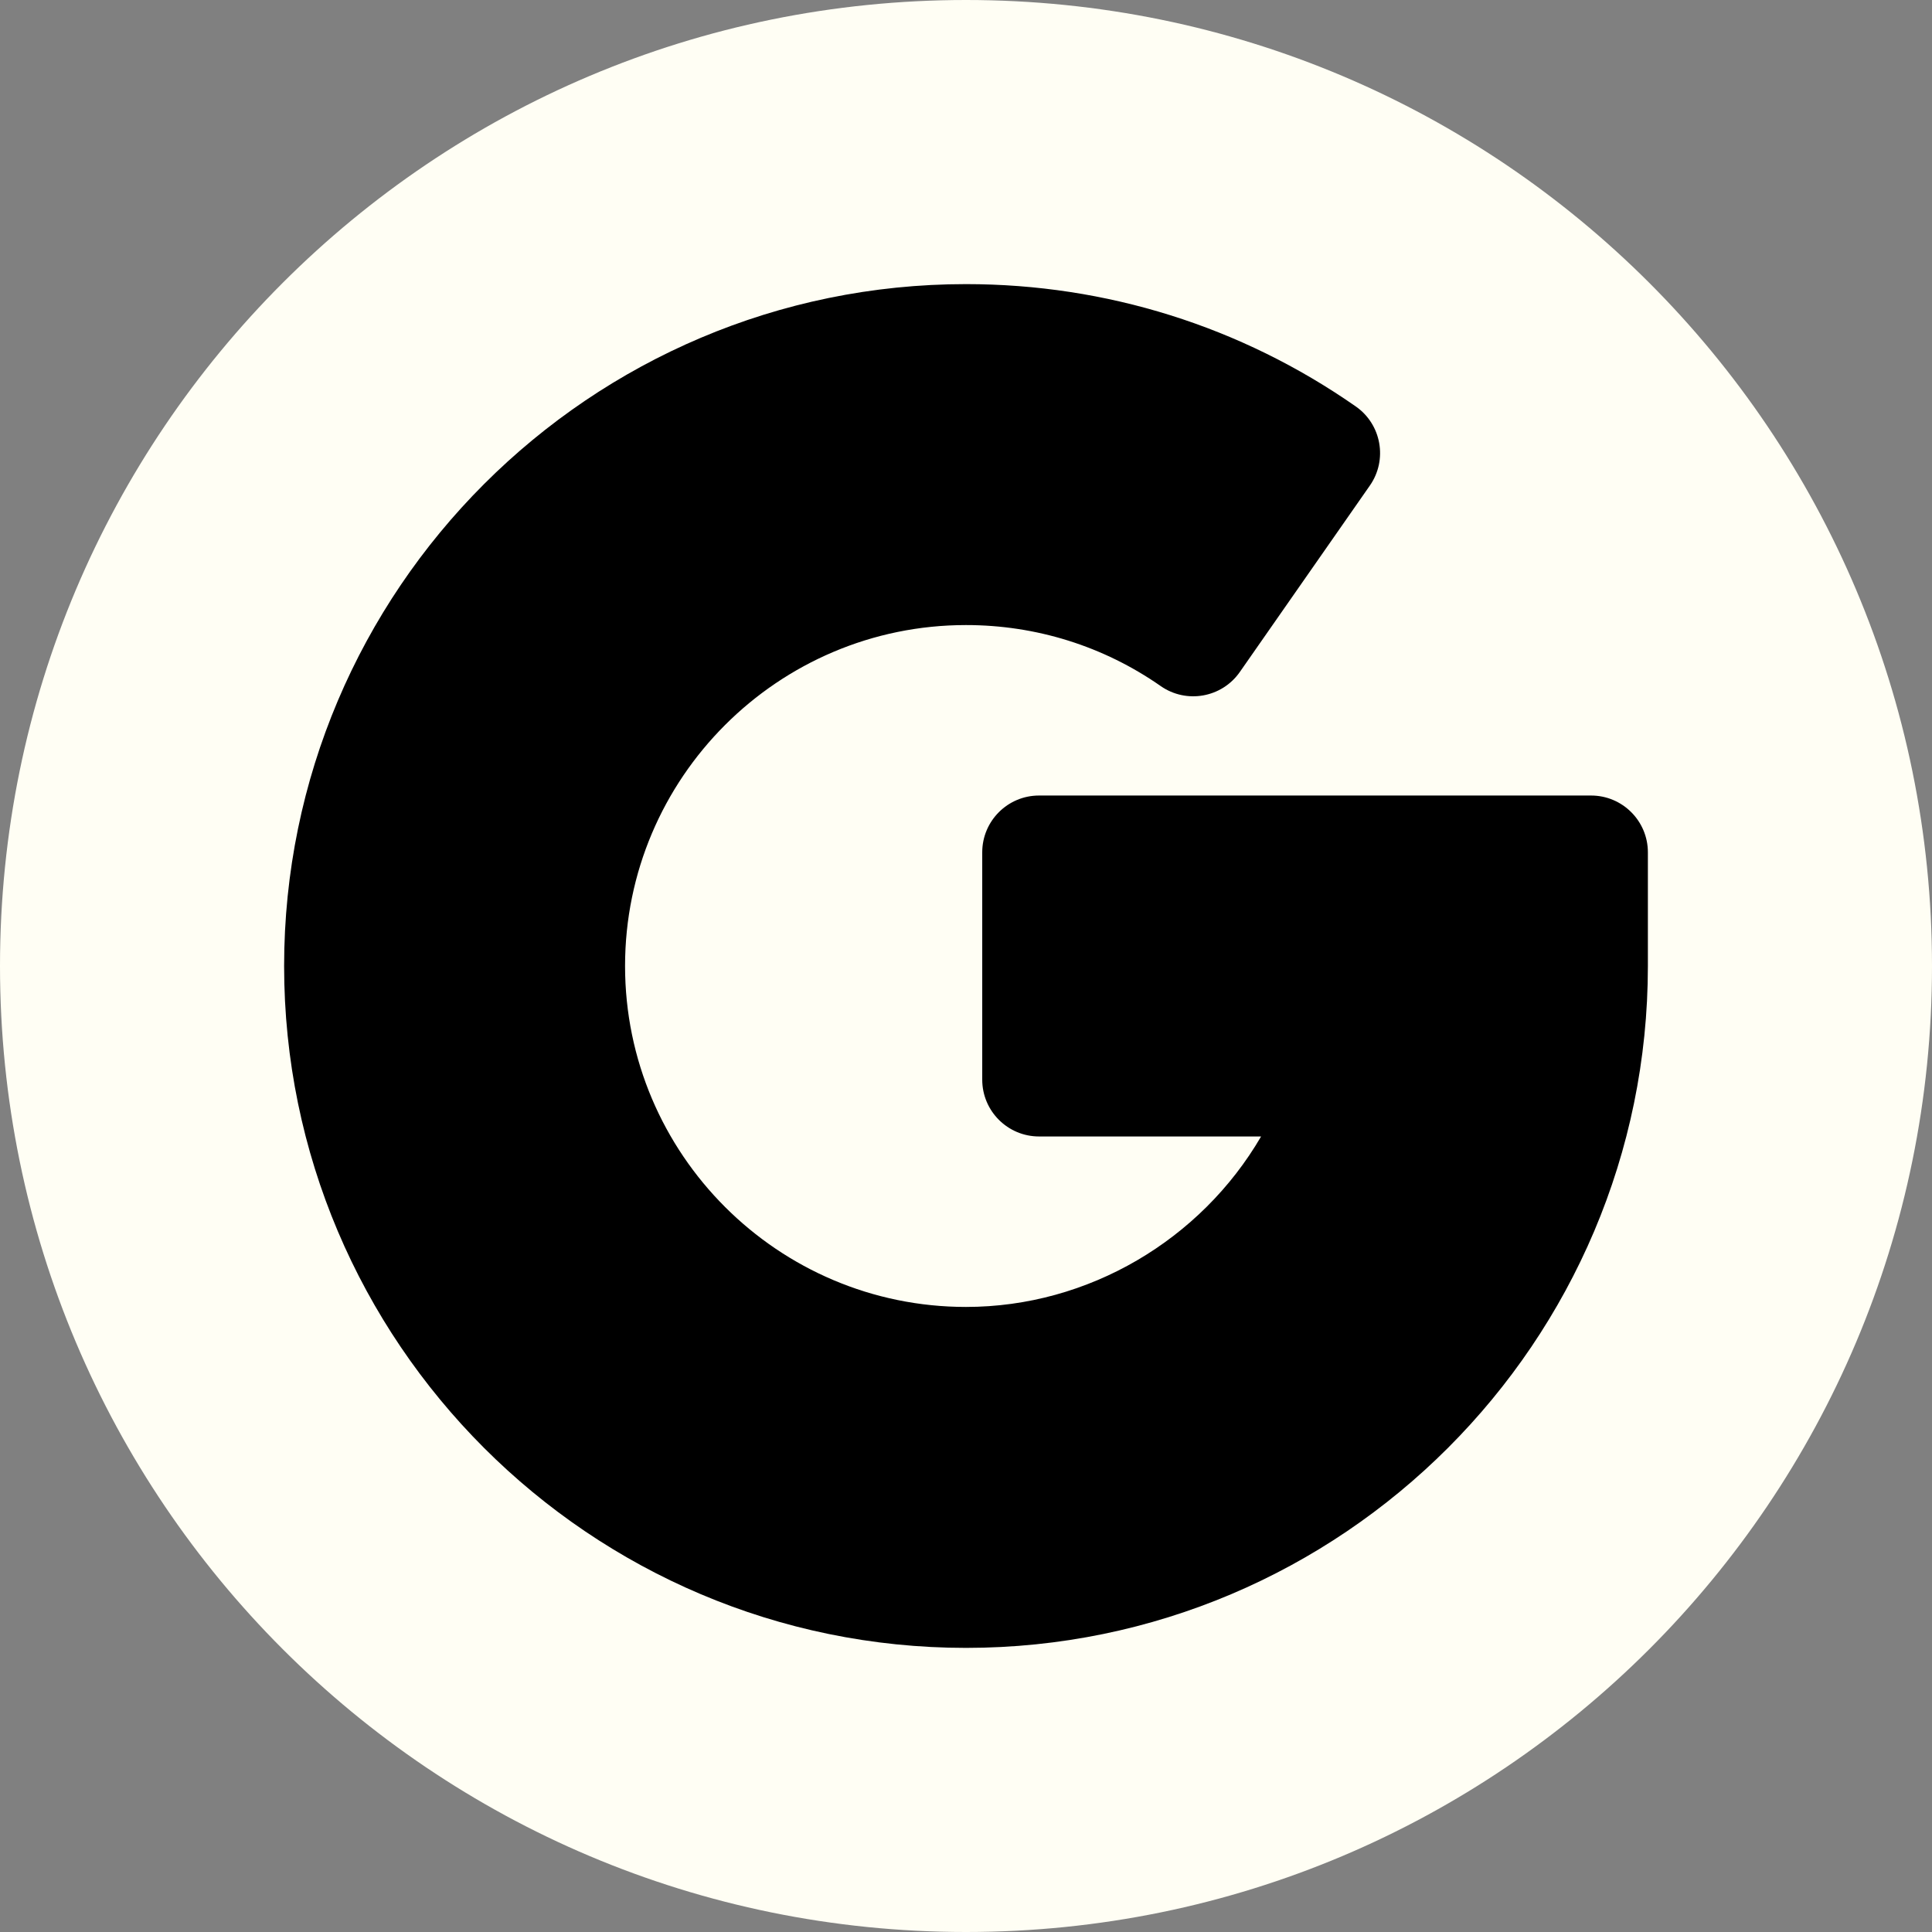 <?xml version="1.0" encoding="UTF-8" standalone="no"?><svg xmlns="http://www.w3.org/2000/svg" xmlns:xlink="http://www.w3.org/1999/xlink" fill="#fffef4" height="510" preserveAspectRatio="xMidYMid meet" version="1" viewBox="1.0 1.0 510.0 510.0" width="510" zoomAndPan="magnify"><rect x="1.0" y="1.0" width="510.0" height="510.0" fill="#808080" stroke="none"/><g><g><g><g id="change1_1"><path d="M256,511C115.07,511,1,396.951,1,256C1,115.069,115.05,1,256,1c140.931,0,255,114.05,255,255 C511,396.932,396.951,511,256,511z"/></g><g id="change2_1"><path d="M256,436c-99.252,0-180-80.748-180-180c0-99.252,80.748-180,180-180 c37.023,0,72.602,11.165,102.888,32.289c6.79,4.737,8.461,14.09,3.722,20.885l-34.326,49.212 c-4.738,6.791-14.09,8.459-20.885,3.721C292.293,171.569,274.52,166,256,166c-49.626,0-90,40.374-90,90s40.374,90,90,90 c32.357,0,62.021-17.756,77.897-45h-58.611c-8.284,0-15-6.716-15-15v-60c0-8.284,6.716-15,15-15H421c8.284,0,15,6.716,15,15v30 C436,355.252,355.252,436,256,436z" fill="#000000"/></g></g></g></g></svg>